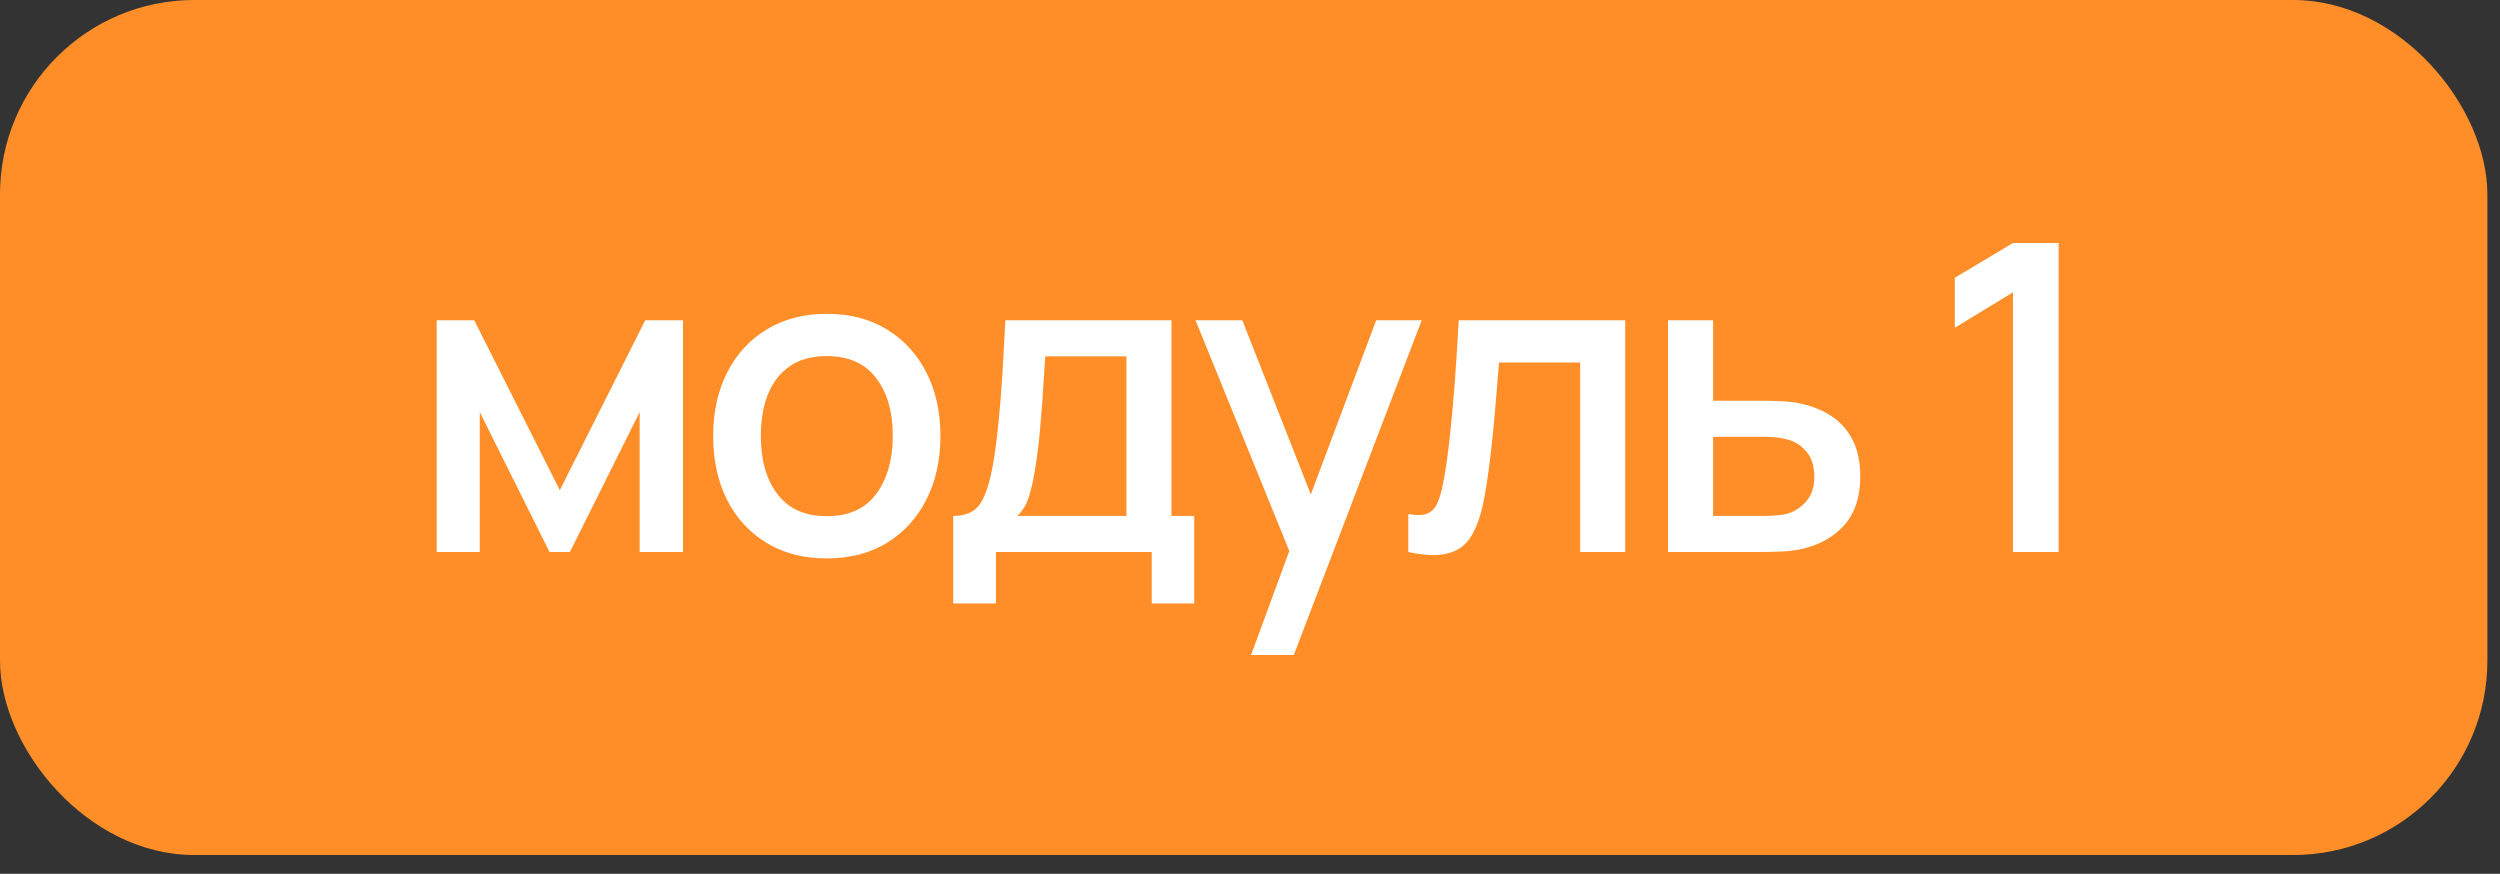 <?xml version="1.0" encoding="UTF-8"?> <svg xmlns="http://www.w3.org/2000/svg" width="103" height="36" viewBox="0 0 103 36" fill="none"><rect x="0" y="0" width="103" height="36" fill="#333333" stroke="none"/><rect width="102.48" height="35.227" rx="8.006" fill="#FF8E29"></rect><path d="M17.991 22.742V13.195H19.538L23.065 20.196L26.583 13.195H28.139V22.742H26.354V16.978L23.48 22.742H22.64L19.767 16.978V22.742H17.991ZM34.06 23.007C33.105 23.007 32.277 22.792 31.576 22.362C30.874 21.932 30.332 21.34 29.949 20.585C29.572 19.825 29.383 18.95 29.383 17.96C29.383 16.964 29.578 16.088 29.967 15.334C30.356 14.574 30.901 13.984 31.602 13.566C32.304 13.142 33.123 12.929 34.06 12.929C35.015 12.929 35.843 13.145 36.544 13.575C37.245 14.005 37.788 14.597 38.171 15.352C38.554 16.106 38.745 16.975 38.745 17.96C38.745 18.956 38.551 19.834 38.162 20.594C37.779 21.348 37.236 21.941 36.535 22.371C35.834 22.795 35.009 23.007 34.06 23.007ZM34.06 21.266C34.973 21.266 35.654 20.959 36.102 20.346C36.556 19.728 36.783 18.932 36.783 17.96C36.783 16.964 36.553 16.168 36.093 15.573C35.639 14.972 34.962 14.671 34.06 14.671C33.441 14.671 32.931 14.812 32.531 15.095C32.13 15.372 31.832 15.758 31.638 16.253C31.443 16.743 31.346 17.311 31.346 17.96C31.346 18.962 31.576 19.763 32.035 20.364C32.495 20.965 33.17 21.266 34.06 21.266ZM39.273 24.864V21.257C39.798 21.257 40.172 21.083 40.396 20.735C40.626 20.382 40.809 19.784 40.944 18.941C41.027 18.428 41.095 17.883 41.148 17.305C41.206 16.728 41.257 16.103 41.298 15.431C41.339 14.754 41.38 14.008 41.422 13.195H48.264V21.257H49.201V24.864H47.451V22.742H41.033V24.864H39.273ZM41.917 21.257H46.408V14.68H43.066C43.042 15.069 43.016 15.47 42.986 15.882C42.963 16.295 42.933 16.704 42.898 17.111C42.868 17.518 42.833 17.907 42.792 18.278C42.751 18.649 42.703 18.985 42.651 19.286C42.58 19.751 42.494 20.14 42.394 20.453C42.3 20.765 42.141 21.033 41.917 21.257ZM51.545 26.985L53.393 21.955L53.42 23.441L49.256 13.195H51.183L54.295 21.107H53.729L56.699 13.195H58.574L53.305 26.985H51.545ZM58.022 22.742V21.177C58.376 21.242 58.644 21.233 58.826 21.151C59.015 21.062 59.153 20.903 59.242 20.674C59.336 20.444 59.416 20.146 59.48 19.781C59.581 19.244 59.666 18.634 59.737 17.951C59.813 17.261 59.881 16.516 59.94 15.714C59.999 14.913 60.052 14.073 60.099 13.195H66.959V22.742H65.103V14.936H61.761C61.726 15.402 61.685 15.897 61.638 16.421C61.596 16.94 61.549 17.456 61.496 17.968C61.443 18.481 61.387 18.962 61.328 19.409C61.269 19.857 61.207 20.24 61.142 20.559C61.025 21.195 60.851 21.702 60.621 22.079C60.397 22.451 60.079 22.689 59.666 22.795C59.254 22.907 58.706 22.89 58.022 22.742ZM68.722 22.742V13.195H70.579V16.51H72.462C72.733 16.51 73.022 16.516 73.328 16.527C73.64 16.539 73.909 16.569 74.132 16.616C74.645 16.722 75.087 16.899 75.459 17.146C75.836 17.394 76.127 17.724 76.334 18.136C76.54 18.543 76.643 19.044 76.643 19.639C76.643 20.47 76.425 21.133 75.989 21.628C75.559 22.117 74.975 22.448 74.239 22.618C74.003 22.672 73.723 22.707 73.399 22.724C73.081 22.736 72.789 22.742 72.524 22.742H68.722ZM70.579 21.257H72.63C72.777 21.257 72.945 21.251 73.134 21.239C73.322 21.227 73.496 21.201 73.655 21.16C73.938 21.077 74.192 20.909 74.415 20.656C74.639 20.402 74.751 20.064 74.751 19.639C74.751 19.203 74.639 18.855 74.415 18.596C74.197 18.337 73.92 18.169 73.584 18.092C73.425 18.051 73.263 18.024 73.098 18.013C72.933 18.001 72.777 17.995 72.63 17.995H70.579V21.257ZM82.934 22.742V12.045L80.538 13.504V11.444L82.934 10.012H84.817V22.742H82.934Z" fill="white"></path></svg> 